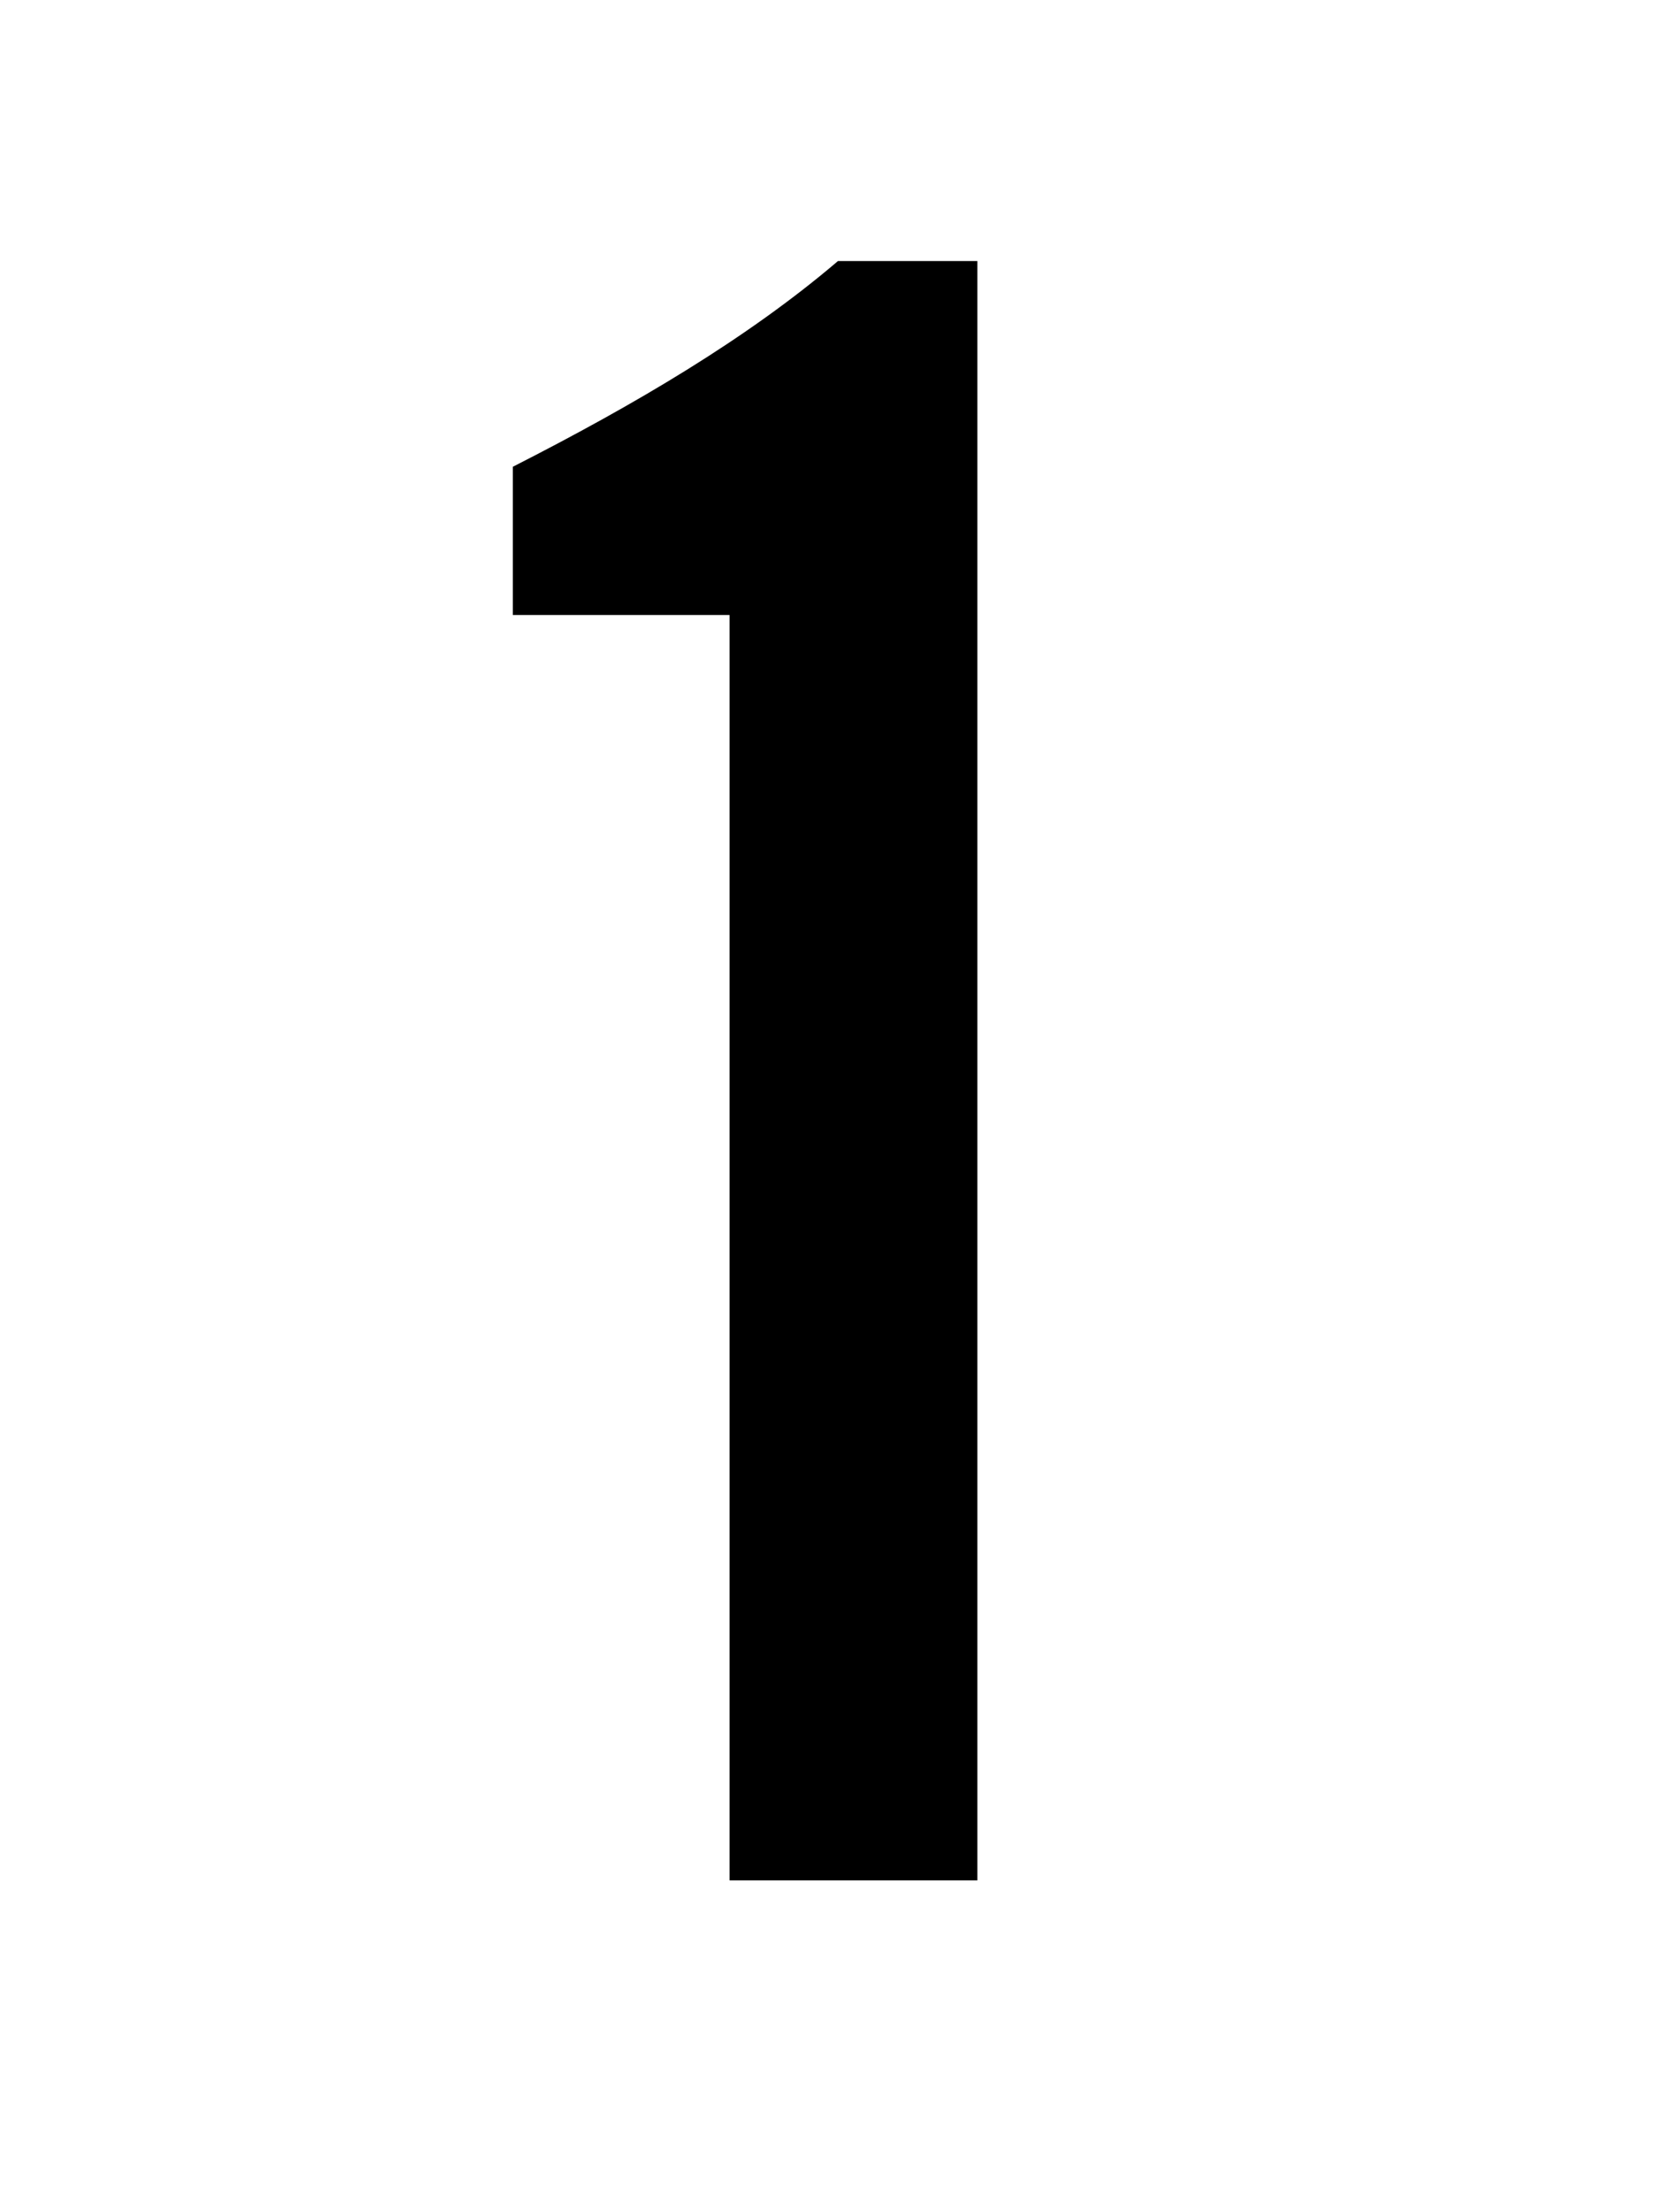 <svg width="75" height="100" viewBox="0 0 75 100" fill="none" xmlns="http://www.w3.org/2000/svg">
<g clip-path="url(#clip0_3_27)">
<path d="M32.983 85H44.183V11.8H37.883C33.783 15.3 28.683 18.3 23.183 21.1V27.8H32.983V85Z" fill="black"/>
</g>
<defs>
<clipPath id="clip0_3_27">
<rect width="75" height="100" fill="white"/>
</clipPath>
</defs>
</svg>
